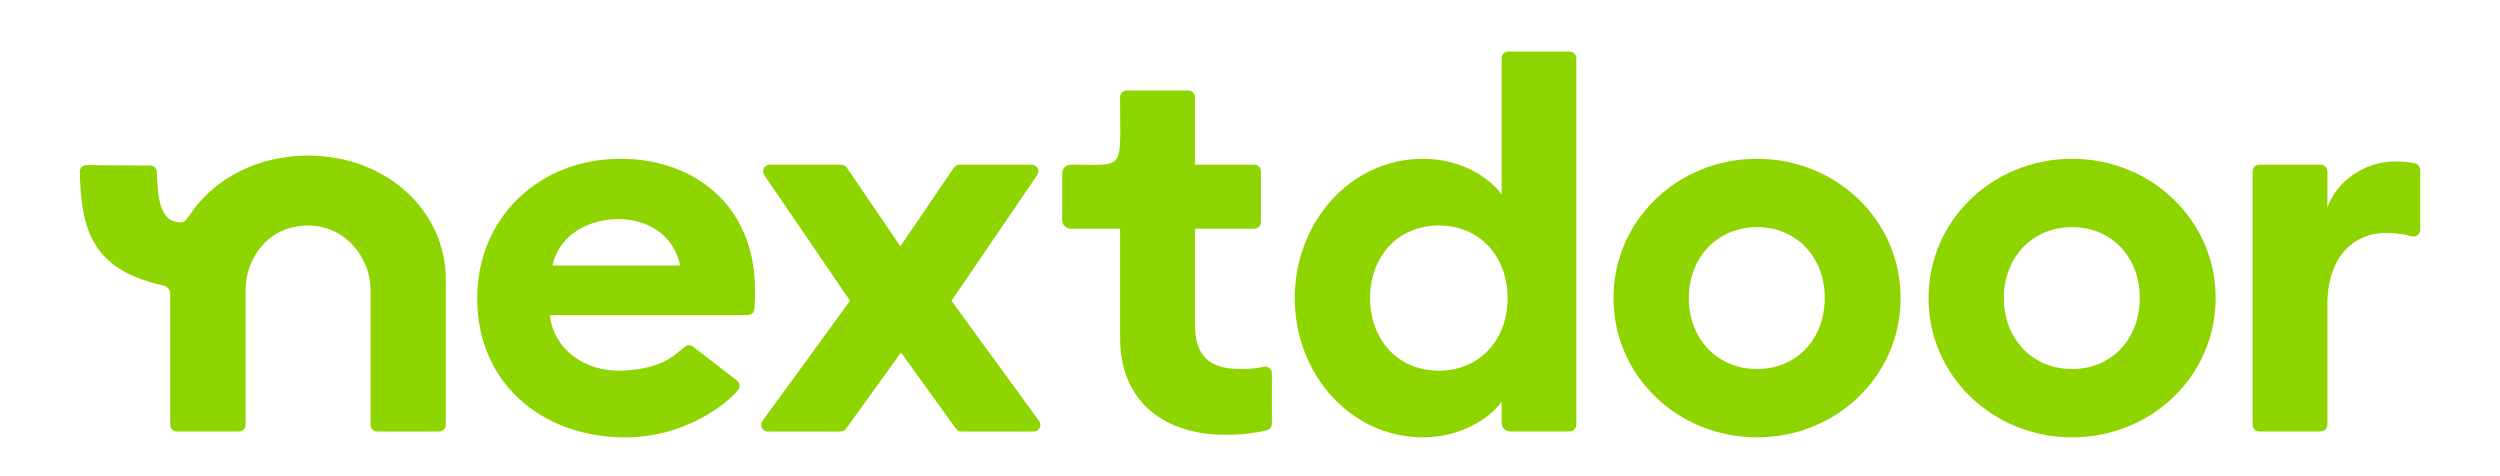 <svg width="189" height="36" viewBox="0 0 189 36" fill="none" xmlns="http://www.w3.org/2000/svg">
<path fill-rule="evenodd" clip-rule="evenodd" d="M113.523 14.708C112.614 13.417 110.427 12.004 107.58 12.004C102.092 12.004 97.883 16.805 97.883 22.534C97.883 28.262 102.092 33.063 107.58 33.063C110.427 33.063 112.614 31.65 113.523 30.359V31.966C113.523 32.051 113.54 32.136 113.573 32.216C113.606 32.295 113.655 32.367 113.716 32.427C113.778 32.488 113.851 32.536 113.931 32.569C114.011 32.602 114.097 32.619 114.184 32.619H118.661C118.797 32.619 118.926 32.566 119.022 32.471C119.117 32.377 119.171 32.249 119.171 32.115V4.402C119.171 4.268 119.117 4.14 119.022 4.046C118.926 3.951 118.797 3.898 118.661 3.898H114.03C113.963 3.898 113.897 3.911 113.836 3.937C113.774 3.962 113.718 3.999 113.671 4.046C113.623 4.093 113.586 4.148 113.561 4.209C113.535 4.27 113.522 4.336 113.523 4.402V14.708ZM108.776 28.023C105.683 28.023 103.578 25.682 103.578 22.536C103.578 19.389 105.683 17.048 108.776 17.048C111.87 17.048 113.975 19.387 113.975 22.536C113.975 25.684 111.875 28.023 108.776 28.023Z" fill="#8ED500"/>
<path d="M90.339 17.29V24.473C90.339 26.933 91.405 27.901 93.84 27.901C94.403 27.908 94.965 27.85 95.514 27.729C95.589 27.709 95.668 27.707 95.744 27.723C95.82 27.738 95.892 27.77 95.953 27.817C96.015 27.864 96.065 27.924 96.1 27.992C96.135 28.061 96.153 28.136 96.154 28.213V32.041C96.153 32.154 96.115 32.262 96.045 32.351C95.975 32.439 95.878 32.502 95.768 32.53C94.72 32.776 93.646 32.888 92.57 32.865C88.188 32.865 84.68 30.483 84.68 25.562V17.29H80.96C80.873 17.29 80.787 17.273 80.707 17.241C80.627 17.208 80.554 17.16 80.492 17.1C80.431 17.04 80.382 16.968 80.349 16.889C80.316 16.809 80.299 16.725 80.299 16.639V13.099C80.299 13.013 80.316 12.928 80.35 12.849C80.383 12.77 80.432 12.698 80.494 12.638C80.555 12.578 80.628 12.53 80.709 12.497C80.789 12.465 80.875 12.448 80.962 12.448C81.354 12.448 81.706 12.453 82.021 12.458C83.239 12.476 83.908 12.485 84.272 12.161C84.715 11.767 84.707 10.877 84.688 8.903C84.683 8.444 84.678 7.927 84.678 7.344C84.678 7.21 84.732 7.082 84.827 6.988C84.923 6.893 85.053 6.84 85.188 6.84H89.83C89.964 6.84 90.094 6.893 90.189 6.987C90.285 7.081 90.339 7.208 90.339 7.342V12.448H94.817C94.952 12.448 95.082 12.501 95.177 12.596C95.273 12.69 95.326 12.818 95.326 12.952V16.788C95.326 16.922 95.272 17.049 95.176 17.143C95.081 17.237 94.952 17.29 94.817 17.29H90.339Z" fill="#8ED500"/>
<path d="M72.546 12.448H77.994C78.086 12.448 78.176 12.473 78.255 12.52C78.334 12.567 78.399 12.635 78.442 12.715C78.486 12.796 78.506 12.886 78.501 12.977C78.497 13.068 78.467 13.156 78.416 13.232L71.932 22.738L78.554 31.827C78.609 31.902 78.643 31.99 78.65 32.082C78.657 32.175 78.639 32.267 78.596 32.349C78.553 32.432 78.489 32.501 78.409 32.549C78.329 32.597 78.237 32.623 78.143 32.623H72.684C72.603 32.623 72.524 32.604 72.452 32.567C72.38 32.53 72.318 32.477 72.271 32.412L68.115 26.65L63.959 32.412C63.913 32.477 63.851 32.531 63.779 32.567C63.707 32.604 63.627 32.623 63.546 32.623H58.051C57.957 32.623 57.865 32.597 57.785 32.549C57.705 32.501 57.641 32.432 57.598 32.349C57.555 32.267 57.537 32.175 57.544 32.082C57.551 31.99 57.584 31.902 57.639 31.827L64.262 22.738L57.774 13.232C57.722 13.156 57.693 13.067 57.688 12.976C57.684 12.885 57.705 12.794 57.748 12.713C57.792 12.633 57.858 12.566 57.937 12.519C58.017 12.472 58.108 12.448 58.2 12.448H63.59C63.675 12.448 63.758 12.468 63.832 12.507C63.907 12.546 63.97 12.602 64.017 12.671L68.068 18.621L72.119 12.671C72.166 12.602 72.23 12.546 72.304 12.507C72.379 12.468 72.462 12.448 72.546 12.448Z" fill="#8ED500"/>
<path d="M175.952 15.677C176.653 13.699 178.758 12.206 181.069 12.206C181.568 12.2 182.067 12.246 182.555 12.345C182.671 12.368 182.775 12.43 182.85 12.521C182.925 12.611 182.966 12.723 182.967 12.84V17.38C182.967 17.457 182.949 17.533 182.915 17.602C182.88 17.672 182.83 17.732 182.768 17.779C182.706 17.826 182.634 17.858 182.558 17.873C182.481 17.887 182.403 17.885 182.327 17.865C181.702 17.695 181.057 17.608 180.408 17.608C177.726 17.608 175.952 19.667 175.952 22.976V32.115C175.952 32.249 175.898 32.377 175.803 32.471C175.707 32.566 175.578 32.619 175.442 32.619H170.807C170.672 32.619 170.542 32.566 170.447 32.471C170.351 32.377 170.297 32.249 170.297 32.115V12.952C170.297 12.818 170.351 12.69 170.447 12.596C170.542 12.502 170.672 12.448 170.807 12.448H175.442C175.578 12.448 175.707 12.502 175.803 12.596C175.898 12.69 175.952 12.818 175.952 12.952V15.677Z" fill="#8ED500"/>
<path fill-rule="evenodd" clip-rule="evenodd" d="M132.834 12.004C126.849 12.004 121.981 16.637 121.981 22.534C121.981 28.43 126.849 33.063 132.834 33.063C138.819 33.063 143.685 28.43 143.685 22.534C143.685 16.637 138.817 12.004 132.834 12.004ZM132.834 27.901C129.862 27.901 127.676 25.642 127.676 22.536C127.676 19.43 129.862 17.17 132.834 17.17C135.807 17.17 137.952 19.43 137.952 22.536C137.952 25.642 135.804 27.901 132.834 27.901Z" fill="#8ED500"/>
<path fill-rule="evenodd" clip-rule="evenodd" d="M145.798 22.534C145.798 16.637 150.668 12.004 156.651 12.004C162.621 12.004 167.504 16.637 167.504 22.534C167.504 28.43 162.634 33.063 156.651 33.063C150.668 33.063 145.798 28.43 145.798 22.534ZM151.493 22.536C151.493 25.642 153.679 27.901 156.651 27.901C159.611 27.901 161.768 25.642 161.768 22.536C161.768 19.43 159.636 17.17 156.651 17.17C153.666 17.17 151.493 19.43 151.493 22.536Z" fill="#8ED500"/>
<path d="M23.285 11.762C19.486 11.762 16.249 13.484 14.432 16.121C14.409 16.153 14.384 16.191 14.357 16.232C14.201 16.465 13.971 16.81 13.678 16.812C12.017 16.824 11.914 14.801 11.861 12.996C11.855 12.867 11.799 12.745 11.704 12.655C11.61 12.565 11.484 12.515 11.353 12.514L6.543 12.482C6.475 12.482 6.408 12.495 6.345 12.521C6.283 12.547 6.226 12.585 6.178 12.633C6.131 12.681 6.093 12.738 6.068 12.8C6.043 12.862 6.03 12.929 6.031 12.996C6.138 17.404 6.959 20.398 12.368 21.59C12.512 21.623 12.641 21.704 12.732 21.819C12.824 21.933 12.873 22.076 12.871 22.222V32.12C12.871 32.185 12.885 32.251 12.91 32.311C12.936 32.372 12.974 32.428 13.021 32.474C13.068 32.52 13.125 32.557 13.186 32.582C13.248 32.607 13.314 32.619 13.381 32.619H18.057C18.192 32.619 18.322 32.566 18.417 32.471C18.513 32.377 18.567 32.249 18.567 32.115V21.895C18.567 19.623 20.198 17.052 23.292 17.052C26.236 17.052 28.015 19.629 28.015 21.895V32.12C28.015 32.253 28.068 32.381 28.164 32.475C28.259 32.57 28.389 32.623 28.524 32.623H33.196C33.331 32.622 33.46 32.569 33.555 32.475C33.65 32.38 33.703 32.253 33.703 32.12V21.137C33.701 15.885 29.164 11.762 23.285 11.762Z" fill="#8ED500"/>
<path fill-rule="evenodd" clip-rule="evenodd" d="M36.076 22.534C36.076 16.563 40.656 12.004 46.929 12.004C52.334 12.004 57.077 15.395 57.079 21.927C57.079 22.314 57.079 22.755 57.036 23.351C57.028 23.478 56.97 23.598 56.876 23.685C56.782 23.773 56.658 23.822 56.529 23.822H41.565C41.893 26.526 44.33 28.129 47.053 28.019C49.828 27.907 50.91 26.957 51.477 26.459C51.547 26.397 51.61 26.342 51.667 26.297C51.876 26.128 52.147 25.943 52.497 26.286L55.706 28.763C55.76 28.801 55.806 28.85 55.842 28.907C55.877 28.963 55.9 29.026 55.91 29.092C55.92 29.157 55.917 29.224 55.901 29.288C55.884 29.353 55.855 29.413 55.814 29.466C55.051 30.422 51.838 33.151 47.01 33.063C40.863 32.951 36.076 28.908 36.076 22.534ZM46.763 16.563C44.659 16.563 42.307 17.612 41.769 20.074H51.426C50.931 17.694 48.868 16.563 46.763 16.563Z" fill="#8ED500"/>
</svg>
